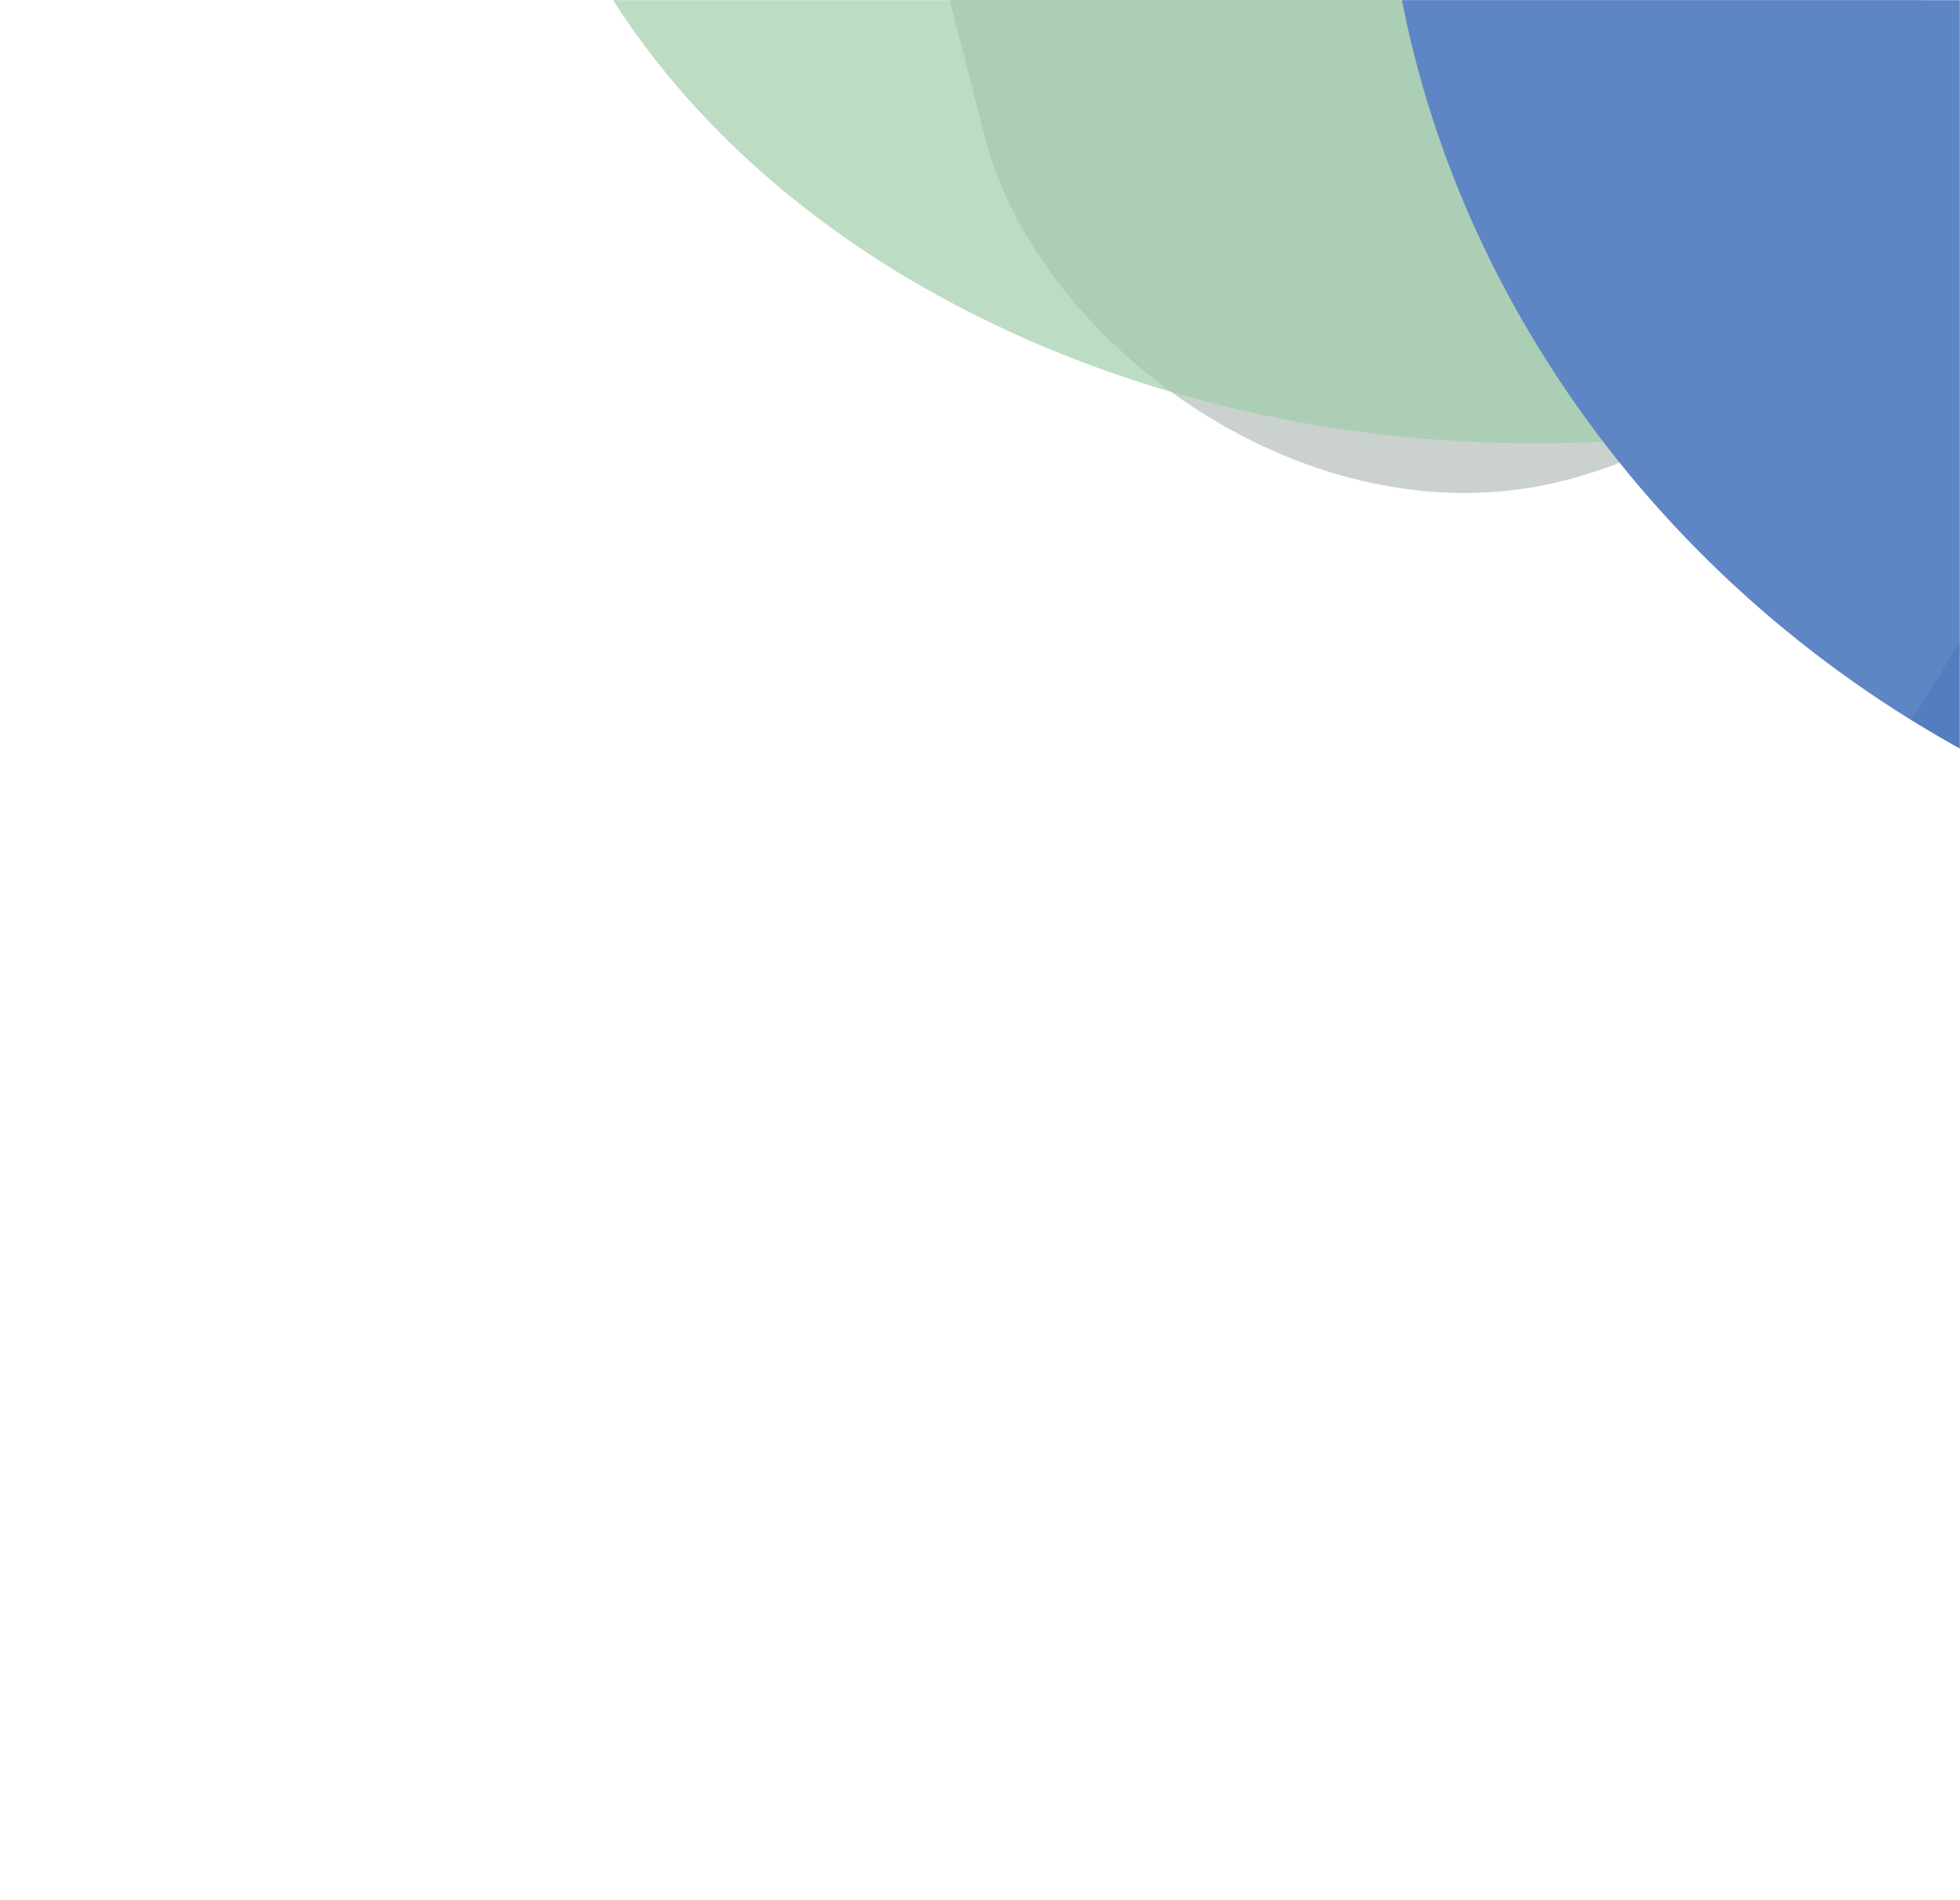 <svg xmlns="http://www.w3.org/2000/svg" width="1440" height="1396" fill="none"><g clip-path="url(#a)"><g filter="url(#b)"><rect width="699.932" height="1237.03" x="504" y="-758.822" fill="#A2AEA7" fill-opacity=".6" rx="349.966" transform="rotate(-14.325 504 -758.822)"/></g><mask id="c" width="2059" height="1623" x="-619" y="0" maskUnits="userSpaceOnUse" style="mask-type:alpha"><path fill="#fff" d="M-619 1622.24h2059V0H-619z"/></mask><g mask="url(#c)"><g filter="url(#d)" opacity=".7"><ellipse cx="1128.05" cy="-258.585" fill="#98CBA5" rx="755.686" ry="584.421"/></g><g filter="url(#e)"><ellipse cx="775.088" cy="703.617" fill="#537DC0" rx="775.088" ry="703.617" transform="scale(1 -1) rotate(-33.445 220.926 -1269.642)"/></g></g><g filter="url(#f)"><circle cx="811" cy="43" r="721" fill="#fff" fill-opacity=".07" transform="rotate(-90 811 43)"/></g></g><defs><filter id="b" width="1480.98" height="1868.5" x="255.625" y="-1180.38" color-interpolation-filters="sRGB" filterUnits="userSpaceOnUse"><feFlood flood-opacity="0" result="BackgroundImageFix"/><feBlend in="SourceGraphic" in2="BackgroundImageFix" result="shape"/><feGaussianBlur result="effect1_foregroundBlur_305_4180" stdDeviation="162"/></filter><filter id="d" width="3047.8" height="2705.27" x="-395.846" y="-1611.22" color-interpolation-filters="sRGB" filterUnits="userSpaceOnUse"><feFlood flood-opacity="0" result="BackgroundImageFix"/><feBlend in="SourceGraphic" in2="BackgroundImageFix" result="shape"/><feGaussianBlur result="effect1_foregroundBlur_305_4180" stdDeviation="384.107"/></filter><filter id="e" width="2548.31" height="2492.14" x="496.715" y="-1317.52" color-interpolation-filters="sRGB" filterUnits="userSpaceOnUse"><feFlood flood-opacity="0" result="BackgroundImageFix"/><feBlend in="SourceGraphic" in2="BackgroundImageFix" result="shape"/><feGaussianBlur result="effect1_foregroundBlur_305_4180" stdDeviation="259.975"/></filter><filter id="f" width="1470" height="1531.22" x="76" y="-692" color-interpolation-filters="sRGB" filterUnits="userSpaceOnUse"><feFlood flood-opacity="0" result="BackgroundImageFix"/><feBlend in="SourceGraphic" in2="BackgroundImageFix" result="shape"/><feColorMatrix in="SourceAlpha" result="hardAlpha" values="0 0 0 0 0 0 0 0 0 0 0 0 0 0 0 0 0 0 127 0"/><feOffset dy="75.224"/><feGaussianBlur stdDeviation="170.517"/><feComposite in2="hardAlpha" k2="-1" k3="1" operator="arithmetic"/><feColorMatrix values="0 0 0 0 1 0 0 0 0 1 0 0 0 0 1 0 0 0 0.75 0"/><feBlend in2="shape" result="effect1_innerShadow_305_4180"/><feGaussianBlur result="effect2_foregroundBlur_305_4180" stdDeviation="7"/></filter><clipPath id="a"><path fill="#fff" d="M0 0h1440v1396H0z"/></clipPath></defs></svg>